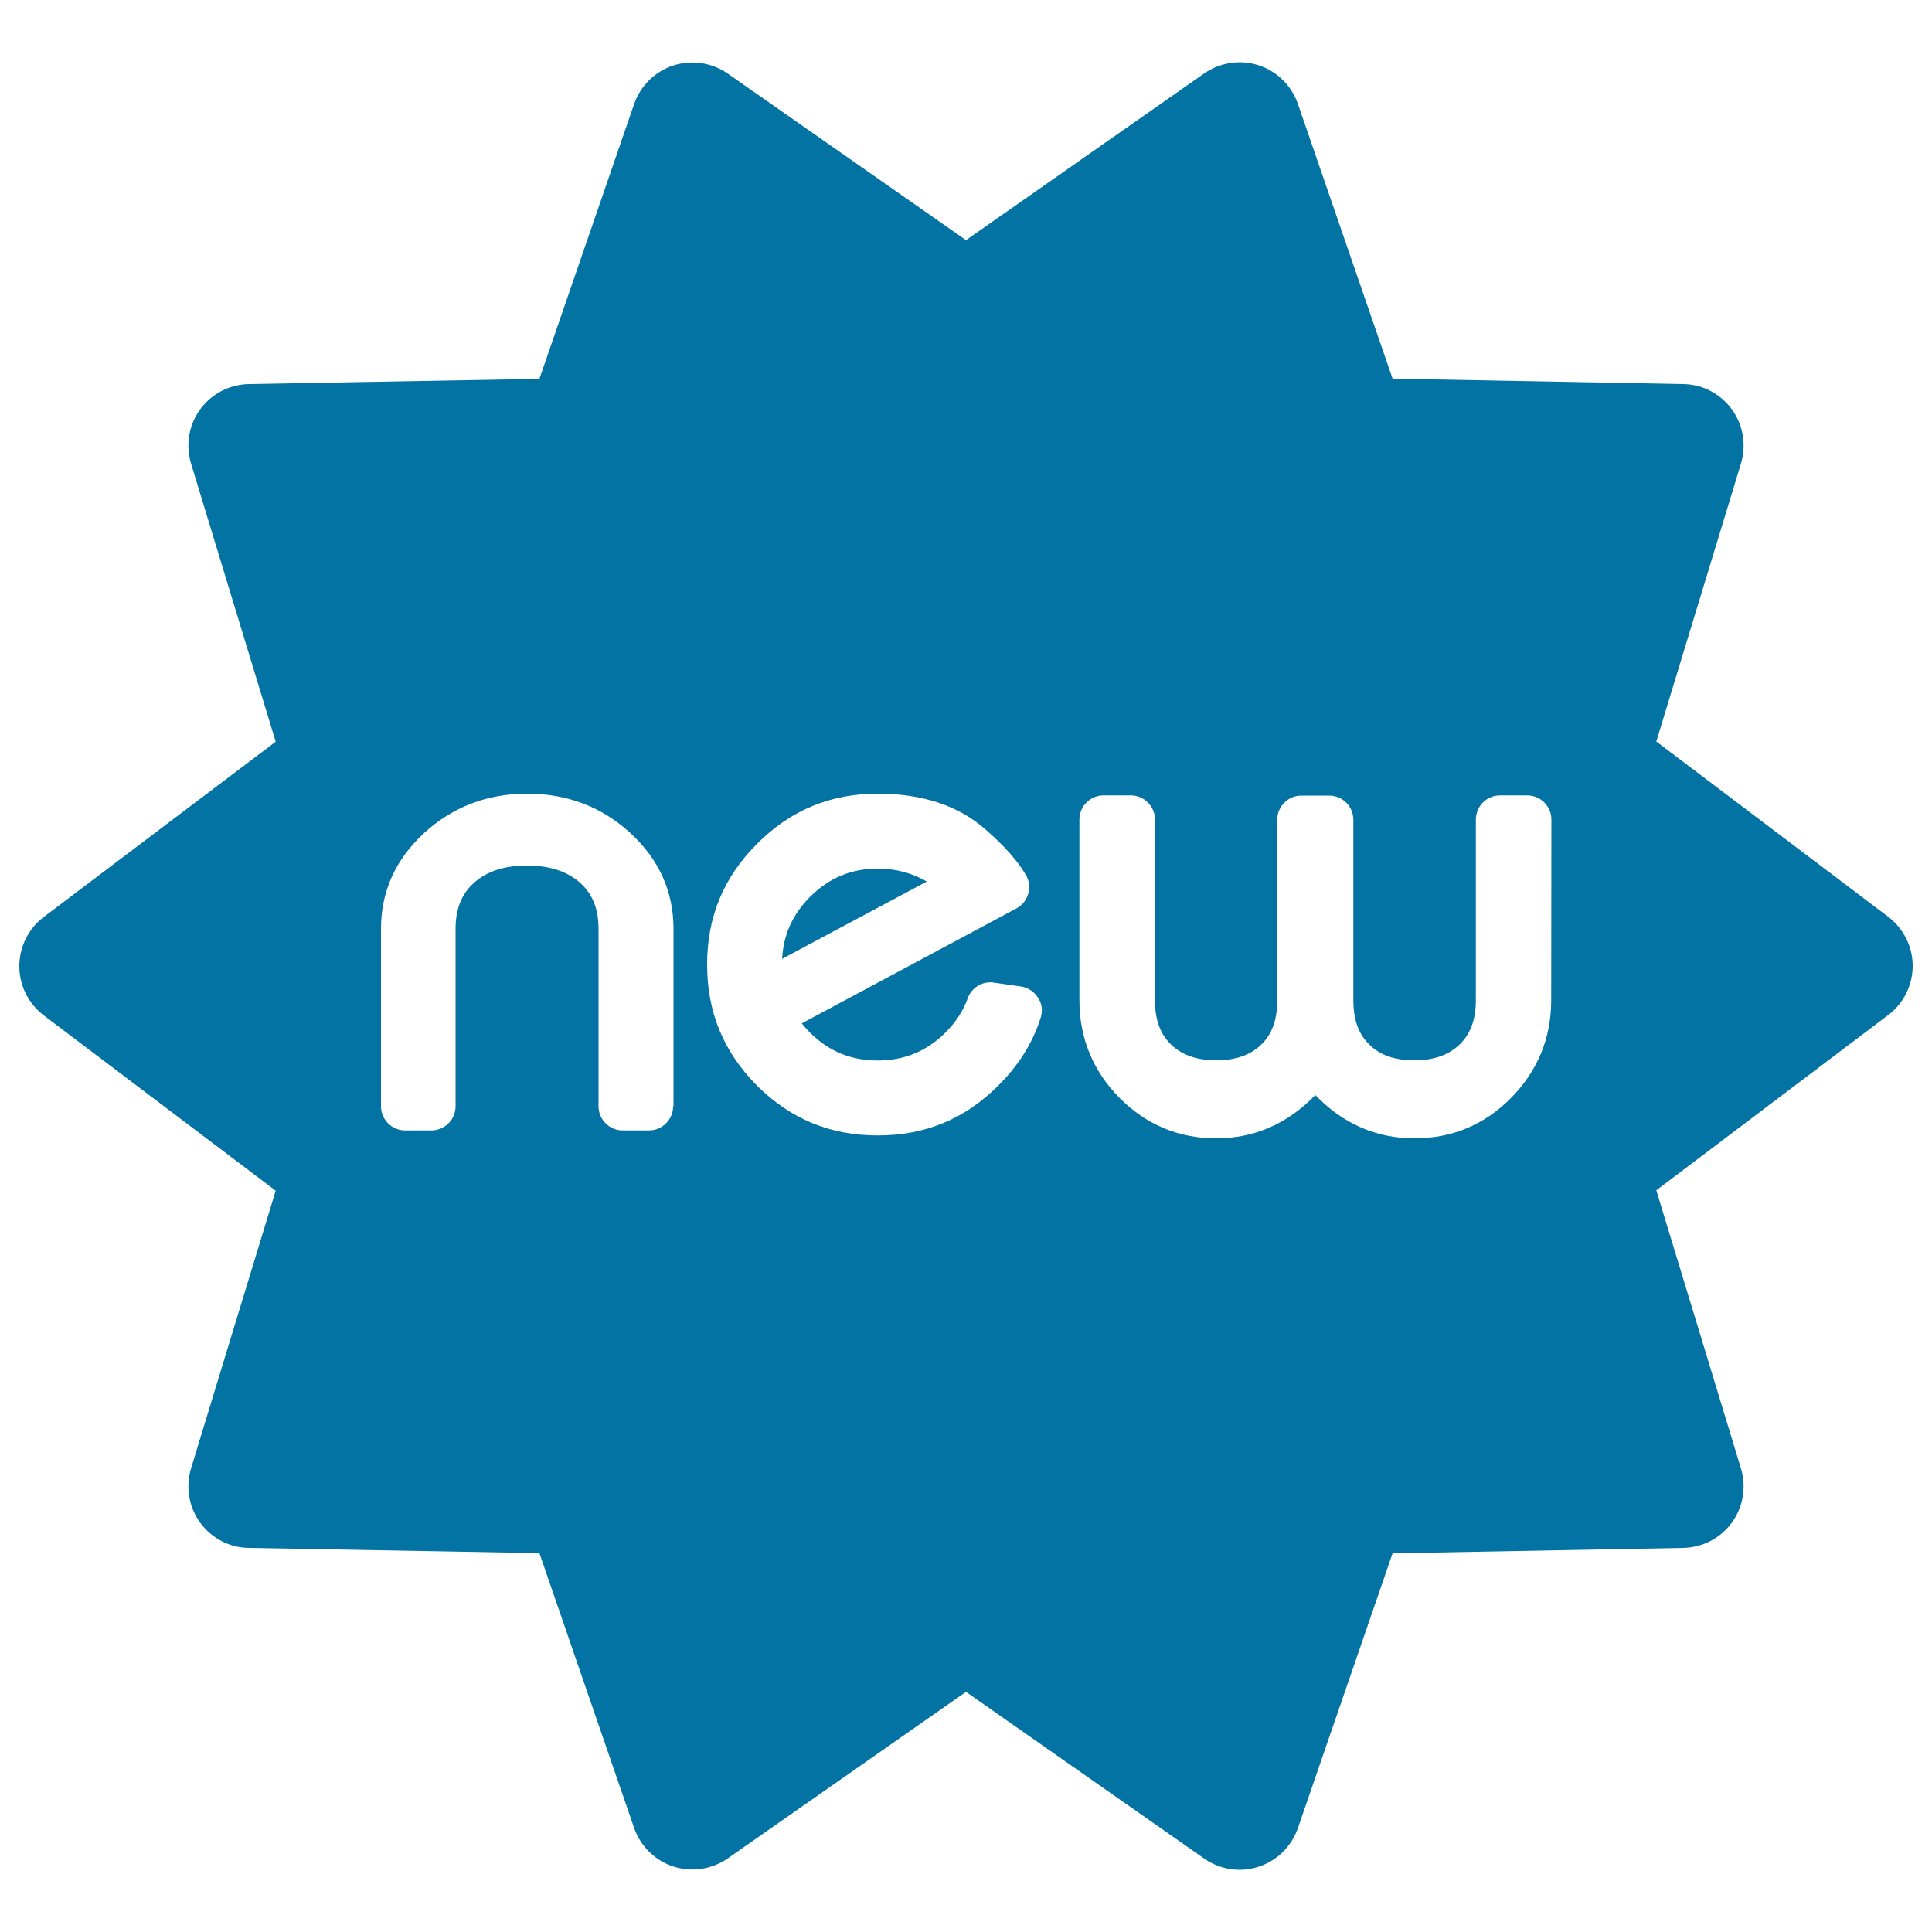 <svg xmlns="http://www.w3.org/2000/svg" viewBox="0 0 1000 1000" style="fill:#0273a2">
<title>New Product Sticker SVG icon</title>
<g><g><path d="M977.3,474.5l-120-90.7L901.1,240c2.9-9.6,1.2-20-4.7-28.1c-5.9-8.1-15.2-13-25.2-13.1L720.8,196l-49-142.2c-3.3-9.5-10.8-16.9-20.3-20c-9.5-3.1-20-1.5-28.2,4.2L500,124.3L376.7,38.1c-8.2-5.7-18.6-7.3-28.2-4.2c-9.5,3.1-17,10.5-20.3,20l-49,142.2l-150.4,2.7c-10,0.2-19.3,5-25.2,13.1c-5.9,8.1-7.6,18.5-4.7,28.1l43.8,143.9l-120,90.7c-8,6-12.7,15.5-12.7,25.5c0,10,4.7,19.4,12.7,25.5l120,90.7L98.9,760c-2.9,9.6-1.2,20,4.7,28.1c5.9,8.1,15.2,13,25.2,13.1l150.4,2.7l49,142.2c3.3,9.5,10.8,16.9,20.3,20c9.5,3.1,20,1.5,28.2-4.2L500,875.7l123.3,86.3c5.4,3.8,11.8,5.8,18.3,5.8c3.3,0,6.6-0.5,9.9-1.6c9.5-3.1,17-10.5,20.3-20l49-142.2l150.4-2.8c10-0.2,19.3-5,25.2-13.1c5.9-8.1,7.6-18.5,4.7-28.1l-43.8-143.9l120-90.7c8-6,12.7-15.5,12.7-25.5C990,490,985.3,480.6,977.3,474.5z M348.4,572.6c0,6.9-5.6,12.5-12.5,12.5h-13.6c-6.9,0-12.5-5.6-12.5-12.5v-91.9c0-10.3-3.2-18.2-9.7-23.9c-6.6-5.8-15.8-8.8-27.3-8.8c-11.5,0-20.7,2.9-27.3,8.8c-6.5,5.7-9.7,13.6-9.7,23.9v91.9c0,6.9-5.6,12.5-12.5,12.5h-13.6c-6.9,0-12.5-5.6-12.5-12.5v-91.9c0-19.2,7.5-35.9,22.3-49.5c14.7-13.5,32.6-20.4,53.4-20.4s38.7,6.9,53.4,20.4c14.8,13.6,22.3,30.3,22.3,49.5V572.6L348.4,572.6z M538.7,526.6c-4.1,13.1-11.3,24.6-21.9,35.2c-17.4,17.4-37.8,25.9-62.5,25.9c-24.6,0-45.1-8.5-62.5-25.8C374.5,544.4,366,524,366,499.2c0-24.6,8.5-45.1,25.9-62.5c17.4-17.4,37.9-25.9,62.5-25.9c23,0,41.8,6.2,55.8,18.6c9.8,8.6,16.8,16.5,20.8,23.5c1.7,2.9,2.2,6.4,1.2,9.7c-0.9,3.3-3.1,6-6.1,7.6l-111.1,59.5c1.3,1.6,2.7,3.2,4.2,4.7c9.8,9.8,21.3,14.5,35.1,14.5c13.9,0,25.4-4.8,35.2-14.6c5.3-5.3,9.1-11.2,11.4-17.6c2-5.6,7.7-9,13.5-8.1l14,2c3.6,0.5,6.8,2.6,8.8,5.7C539.3,519.3,539.8,523.1,538.7,526.6z M802.9,517.7c0,19.6-7,36.5-20.7,50.5c-13.8,14-30.6,21-50.1,21c-19.7,0-36.9-7.5-51.3-22.4c-14.4,14.9-31.6,22.4-51.3,22.4c-19.5,0-36.3-7.1-50.1-21c-13.7-13.9-20.7-30.9-20.7-50.5v-93.5c0-6.9,5.6-12.5,12.5-12.5h14.1c6.9,0,12.5,5.6,12.5,12.5v93.5c0,10,2.7,17.5,8.3,22.9c5.7,5.5,13.3,8.2,23.4,8.2c10.1,0,17.7-2.7,23.3-8.1c5.6-5.4,8.3-12.9,8.3-22.9v-93.5c0-6.9,5.6-12.5,12.5-12.5h14.4c6.9,0,12.5,5.6,12.5,12.5v93.5c0,10,2.7,17.5,8.3,22.9c5.6,5.5,13.2,8.1,23.3,8.1c10.1,0,17.7-2.7,23.4-8.2c5.6-5.4,8.4-12.9,8.4-22.9v-93.5c0-6.9,5.6-12.5,12.5-12.5h14.1c6.9,0,12.5,5.6,12.5,12.5L802.9,517.7L802.9,517.7z"/><path d="M454.4,449.6c-13.9,0-25.3,4.8-35.1,14.6c-9.1,9.1-13.8,19.7-14.5,32.1l74.9-40C472.2,451.9,463.7,449.6,454.4,449.6z"/></g></g>
</svg>